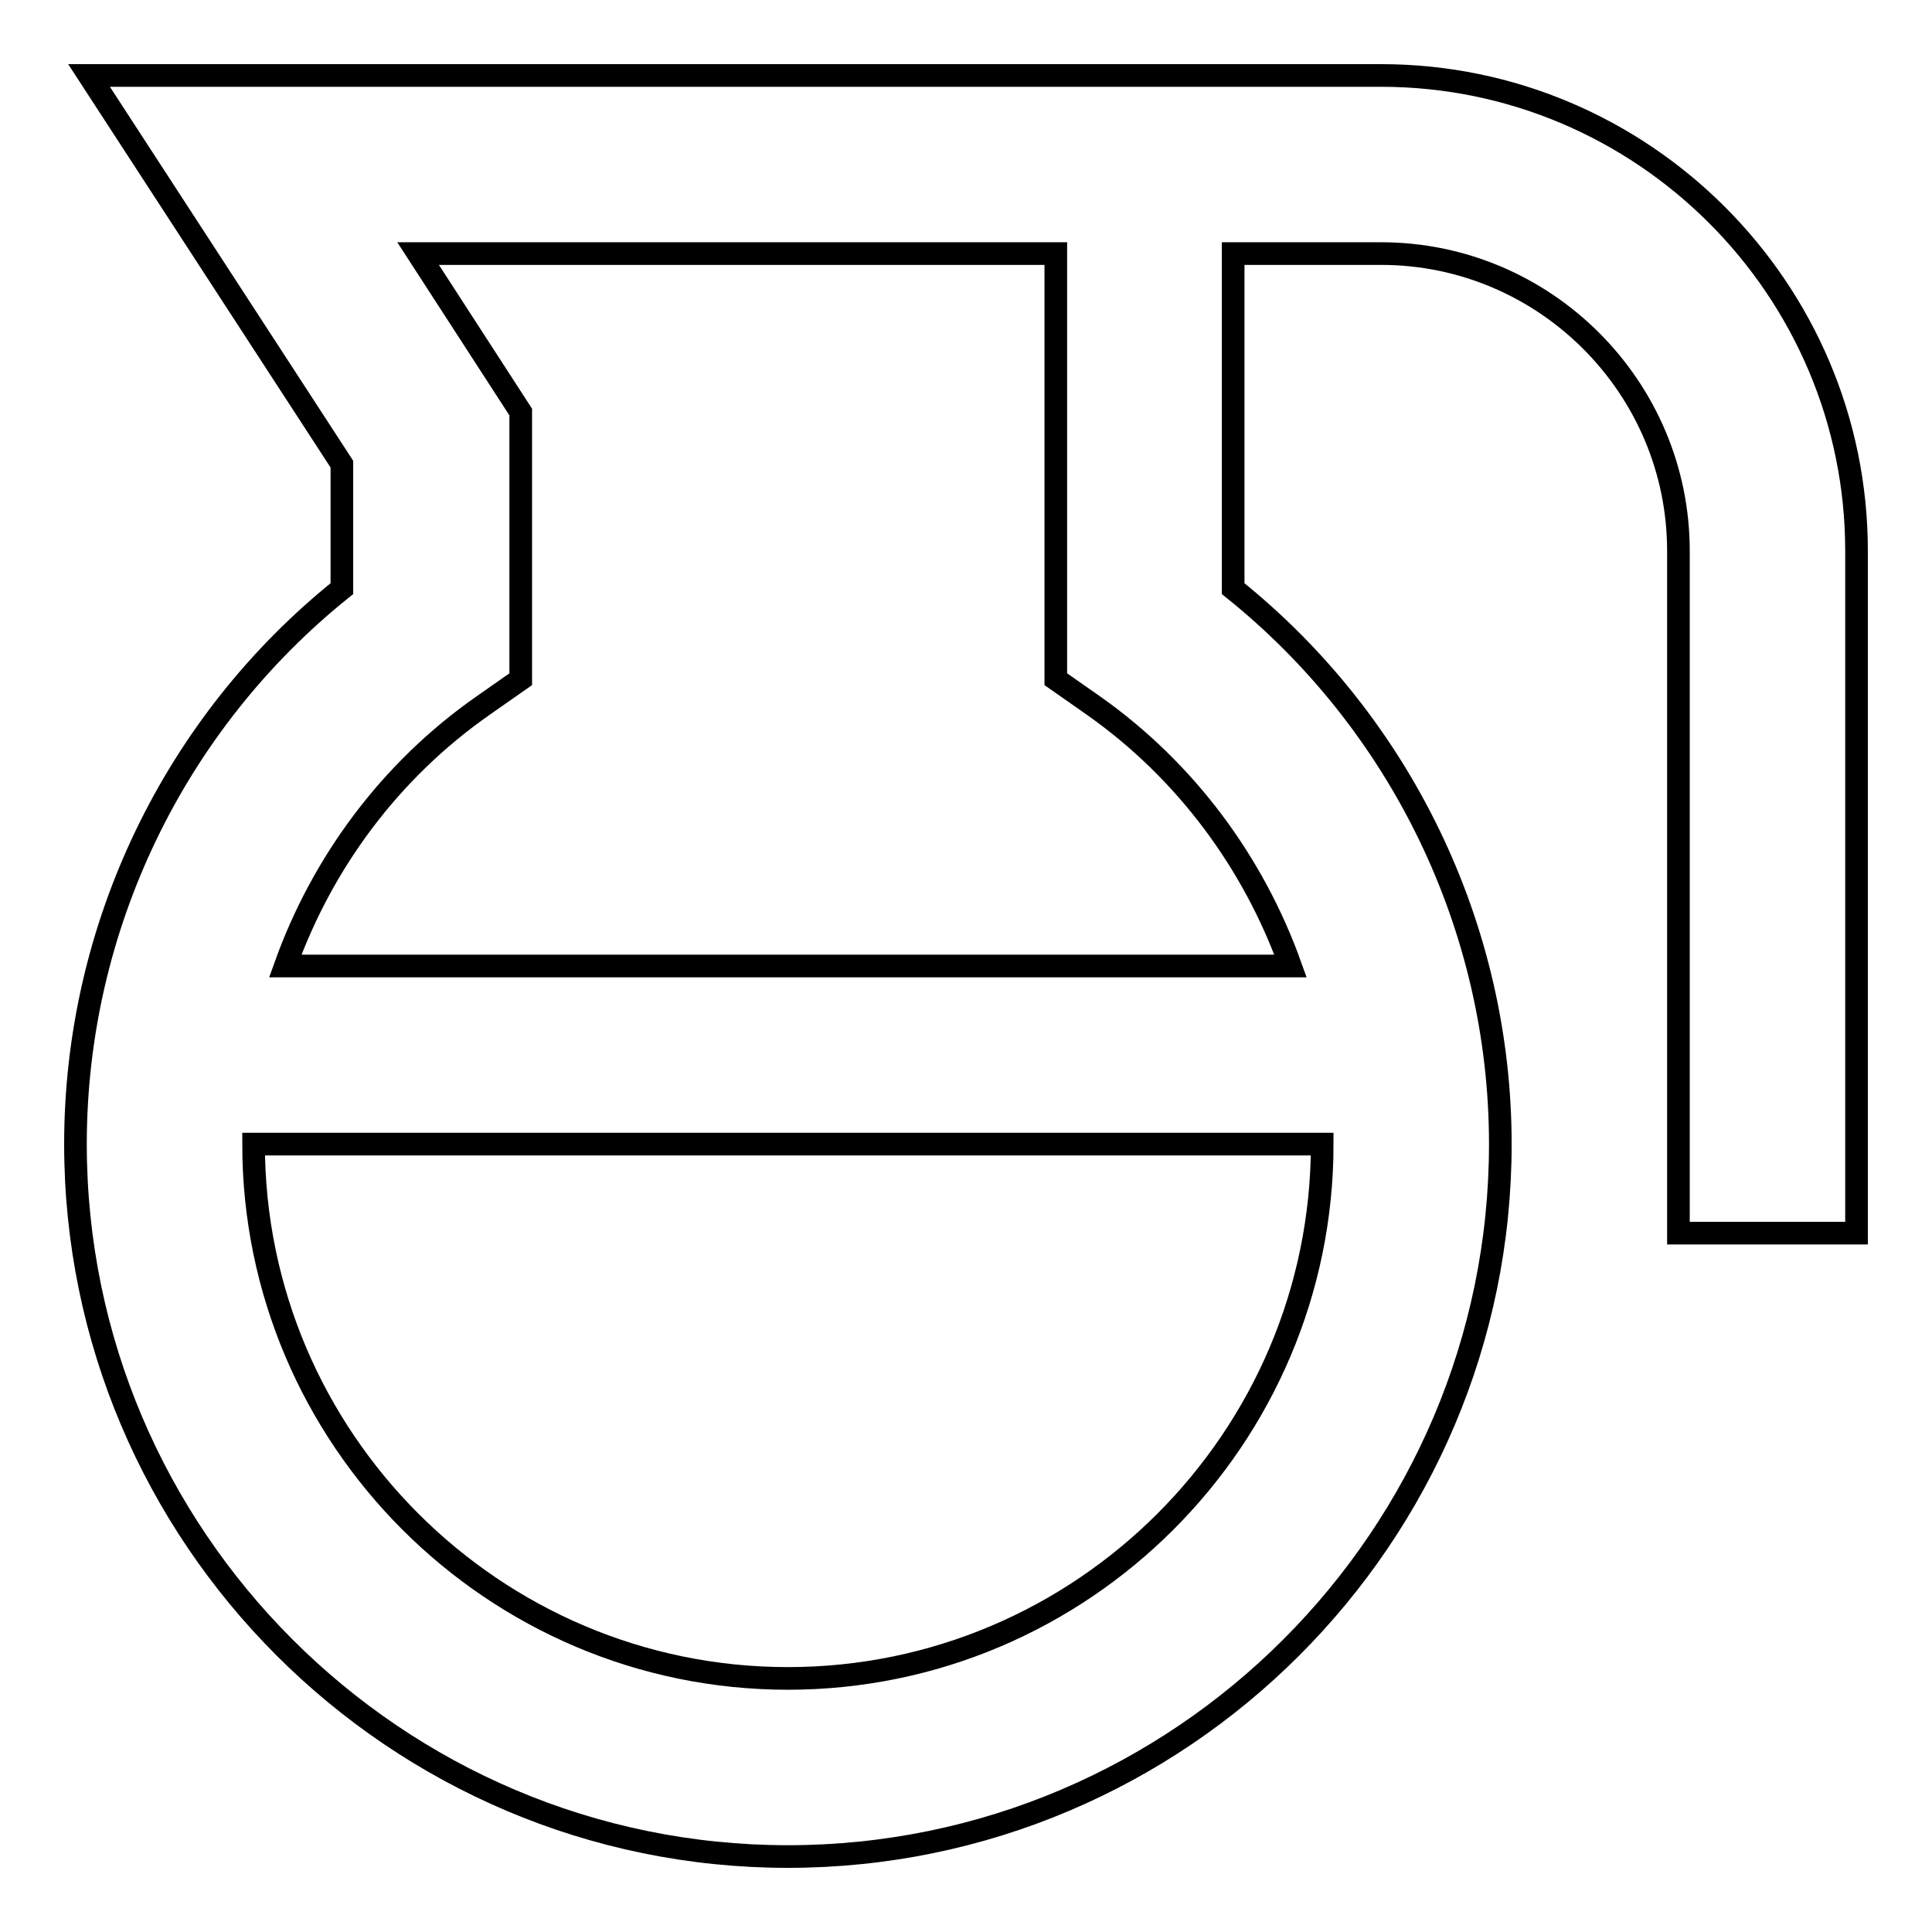 <?xml version="1.0" encoding="utf-8"?>
<!-- Svg Vector Icons : http://www.onlinewebfonts.com/icon -->
<!DOCTYPE svg PUBLIC "-//W3C//DTD SVG 1.1//EN" "http://www.w3.org/Graphics/SVG/1.1/DTD/svg11.dtd">
<svg version="1.1" xmlns="http://www.w3.org/2000/svg" xmlns:xlink="http://www.w3.org/1999/xlink" x="0px" y="0px" viewBox="0 0 256 256" enable-background="new 0 0 256 256" xml:space="preserve">
<g> <path stroke-width="3" fill-opacity="0" stroke="#000000"  d="M183,10H11.8l33.5,51.5V78C23.1,95.8,10,122.9,10,151.6c0,52,42.4,94.4,94.4,94.4c52,0,94.4-42.4,94.4-94.4 c0-28.7-13.2-55.8-35.4-73.6V33.6H183c21.7,0,39.4,17.7,39.4,39.4v90.4H246V73C246,38.3,217.7,10,183,10z M104.4,222.4 c-39,0-70.8-31.8-70.8-70.8h141.6C175.2,190.6,143.4,222.4,104.4,222.4z M171,128H37.8c4.9-13.7,13.9-25.9,26.2-34.5l5-3.5V54.6 l-13.6-21h84.5V90l5,3.5C157.1,102.1,166.1,114.3,171,128z"/></g>
</svg>